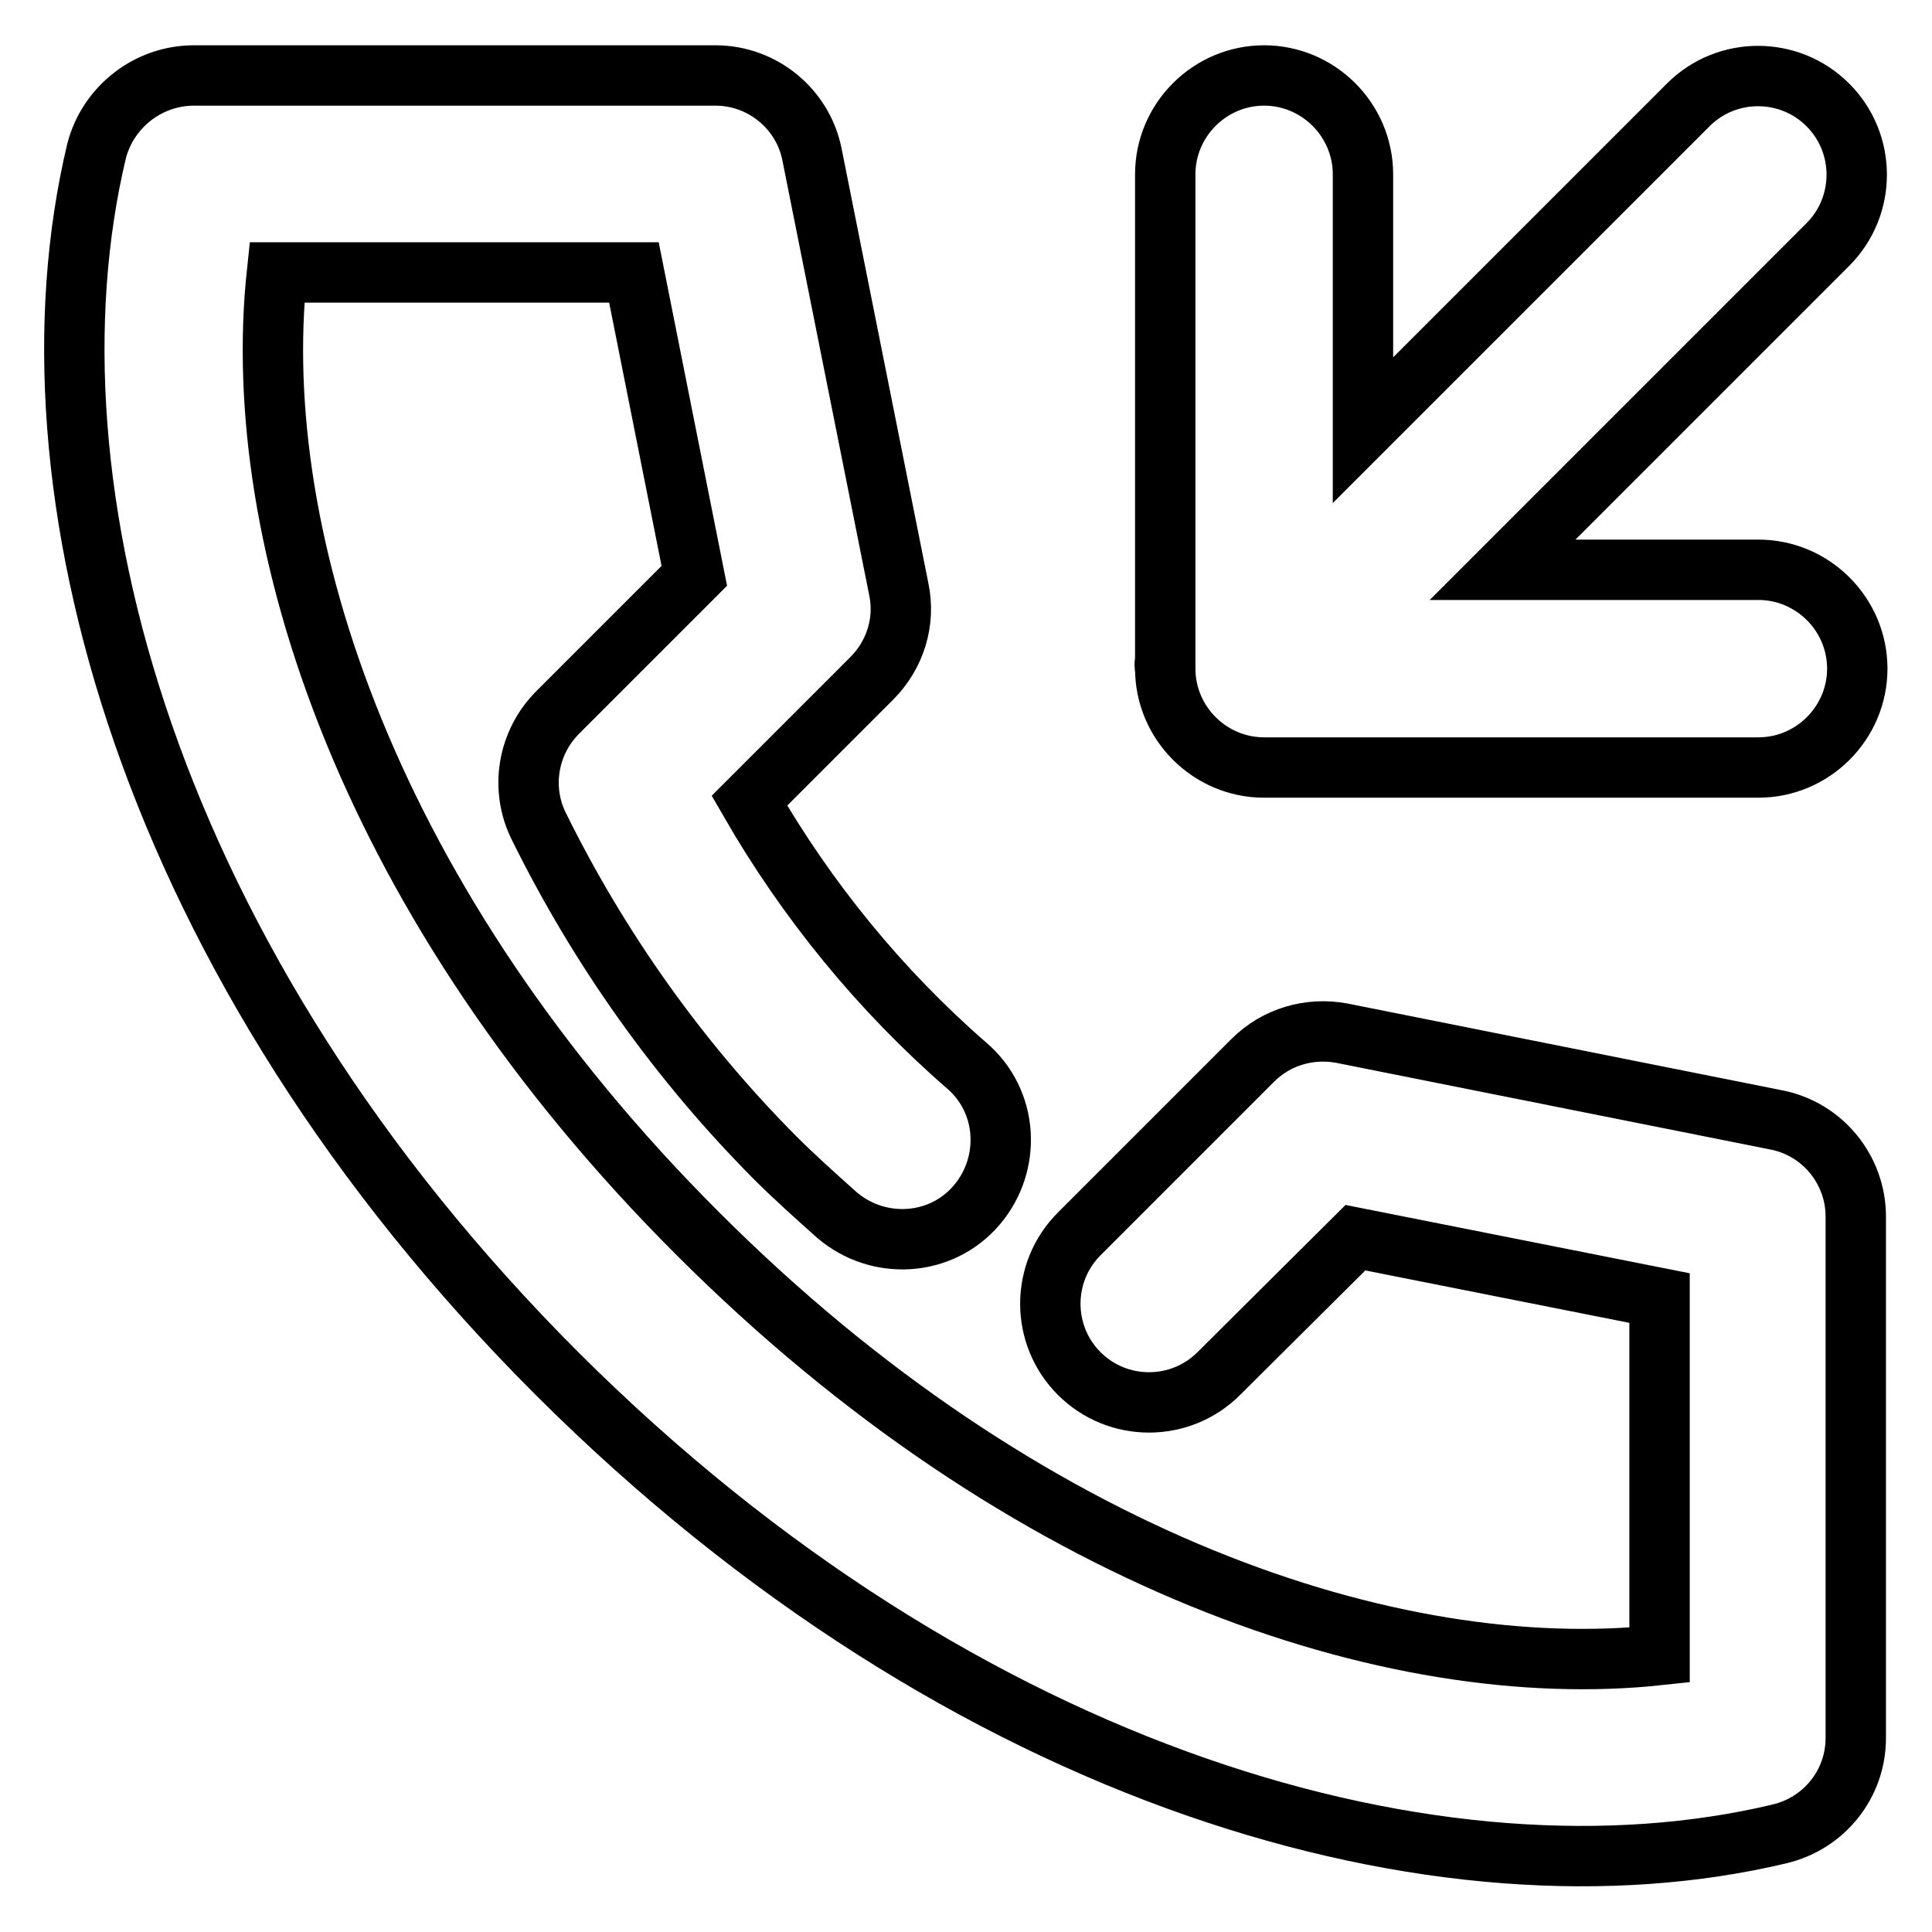 <?xml version="1.0" encoding="utf-8"?>
<!-- Svg Vector Icons : http://www.onlinewebfonts.com/icon -->
<!DOCTYPE svg PUBLIC "-//W3C//DTD SVG 1.1//EN" "http://www.w3.org/Graphics/SVG/1.1/DTD/svg11.dtd">
<svg version="1.1" xmlns="http://www.w3.org/2000/svg" xmlns:xlink="http://www.w3.org/1999/xlink" x="0px" y="0px" viewBox="0 0 256 256" enable-background="new 0 0 256 256" xml:space="preserve">
<g> <path stroke-width="8" fill-opacity="0" stroke="#000000"  d="M179.6,164L161.5,182c-5.1,5.1-13.4,5.1-18.5,0c-5.1-5.1-5.1-13.4,0-18.5l23-23c3.1-3.1,7.5-4.4,11.8-3.6 l57.6,11.5c6.1,1.2,10.5,6.6,10.5,12.8v69.1c0,6.1-4.2,11.3-10.1,12.7c-44.4,10.6-107.8-6.9-162-61c-54.2-54.2-71.6-117.6-61-162 C14.3,14.2,19.6,10,25.7,10h69.1c6.2,0,11.6,4.4,12.8,10.5l11.5,57.6c0.9,4.3-0.5,8.7-3.6,11.8l-16.2,16.2 c7.6,13.2,17.3,25.1,28.8,35.1c5.5,4.7,6,13,1.3,18.5c-4.7,5.5-13,6-18.5,1.3c-2.8-2.5-5.6-5-8.3-7.7 c-12.7-12.8-23.2-27.6-31.2-43.8c-2.5-5-1.5-11.1,2.5-15.1l18.1-18.1l-8-40.2H36.7C32.9,71.5,49,120.1,92.5,163.5 c43.4,43.4,92.1,59.6,127.4,55.8V172L179.6,164z M154.4,87.6V23.1c0-7.2,5.9-13.1,13.1-13.1c7.2,0,13.1,5.9,13.1,13.1v33.9 l43.1-43.1c5.1-5.1,13.4-5.1,18.5,0c5.1,5.1,5.1,13.4,0,18.5l-43.1,43.1h33.9c7.2,0,13.1,5.9,13.1,13.1c0,7.2-5.9,13.1-13.1,13.1 h-65.5c-7.2,0-13.1-5.9-13.1-13.1C154.3,88.2,154.3,87.9,154.4,87.6z"/></g>
</svg>